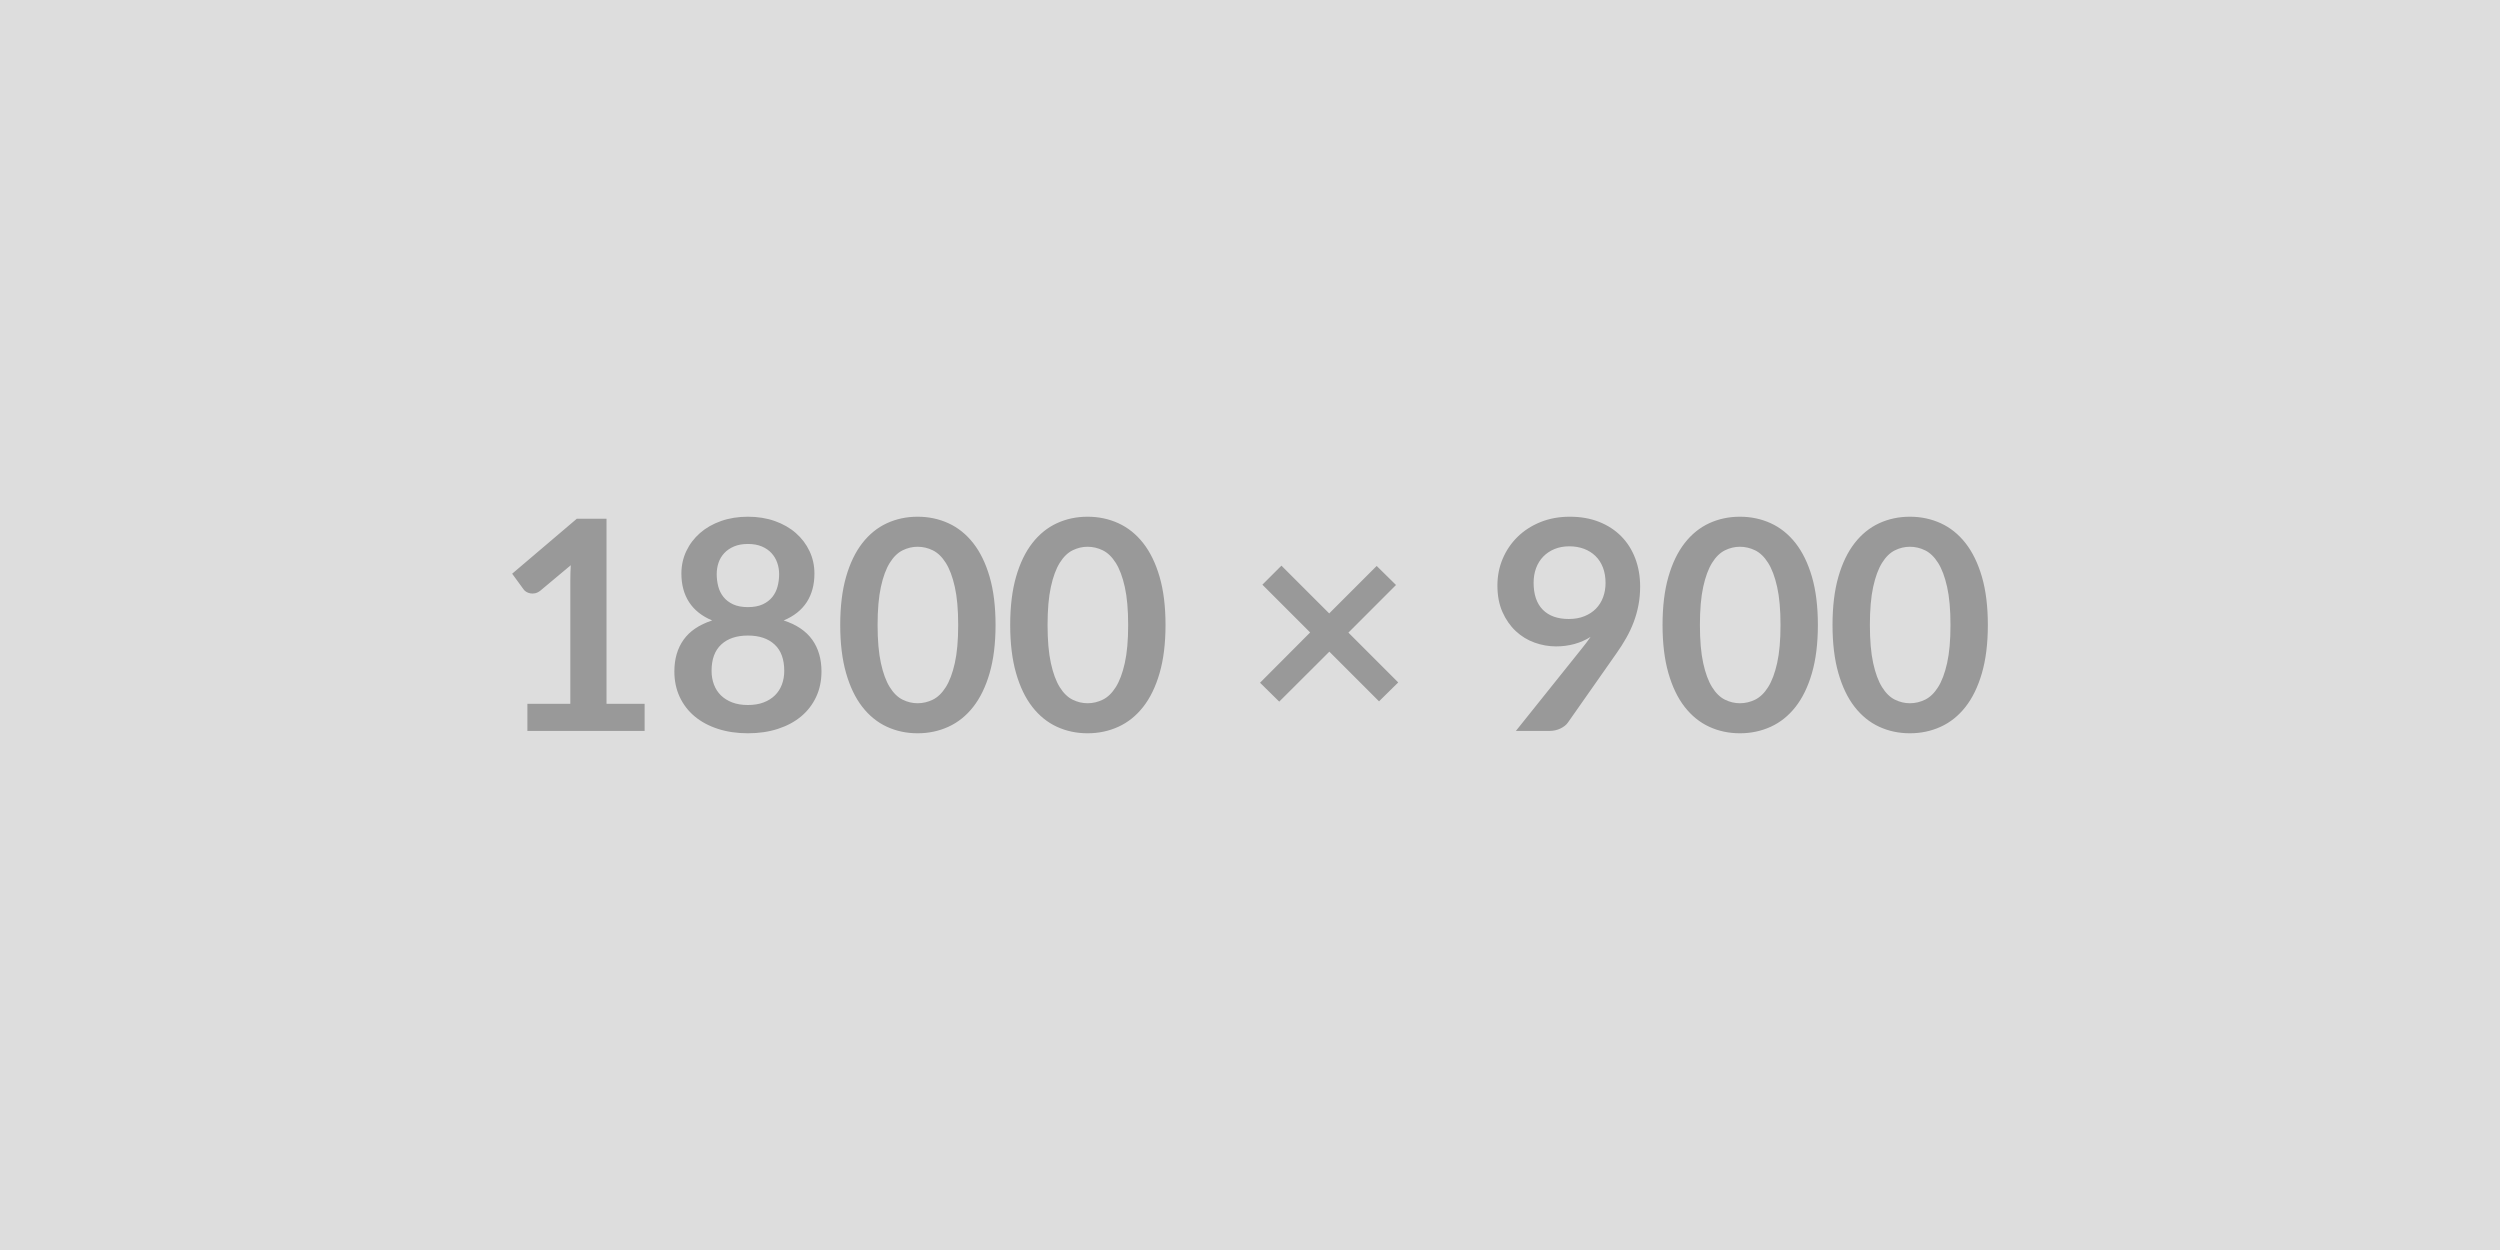 <?xml version="1.0" encoding="UTF-8"?> <svg xmlns="http://www.w3.org/2000/svg" width="1800" height="900" viewBox="0 0 1800 900"><rect width="100%" height="100%" fill="#DDDDDD"></rect><path fill="#999999" d="M436.695 506.755h27.43v19.52h-84.4v-19.52h30.91v-88.93q0-5.28.32-10.87l-21.95 18.36q-1.9 1.47-3.74 1.84-1.85.37-3.48.06-1.64-.32-2.9-1.11-1.27-.79-1.9-1.74l-8.23-11.29 46.52-39.56h21.42v133.24Zm101.81.85q6.43 0 11.29-1.85 4.85-1.85 8.17-5.12 3.32-3.27 5.01-7.8 1.69-4.54 1.69-9.81 0-12.56-6.96-18.99-6.97-6.44-19.2-6.44-12.24 0-19.2 6.44-6.97 6.43-6.97 18.99 0 5.27 1.69 9.81 1.69 4.53 5.01 7.8 3.33 3.27 8.18 5.12t11.29 1.85Zm0-115.95q-5.81 0-10.03 1.8-4.22 1.79-7.01 4.8-2.8 3-4.12 6.91-1.31 3.9-1.31 8.23 0 4.53 1.1 8.8 1.11 4.28 3.75 7.6 2.64 3.32 6.96 5.33 4.33 2 10.66 2t10.65-2q4.33-2.01 6.97-5.33 2.63-3.32 3.74-7.6 1.11-4.27 1.11-8.8 0-4.33-1.37-8.23-1.37-3.91-4.12-6.91-2.74-3.01-6.96-4.8-4.22-1.8-10.02-1.8Zm25.74 55.07q13.92 4.54 20.57 13.88 6.65 9.33 6.65 22.84 0 10.13-3.85 18.35-3.85 8.23-10.82 14.04-6.96 5.8-16.72 8.96-9.76 3.17-21.57 3.17-11.82 0-21.58-3.17-9.76-3.16-16.72-8.96-6.96-5.81-10.81-14.04-3.85-8.22-3.85-18.35 0-13.51 6.64-22.84 6.65-9.34 20.57-13.88-11.07-4.64-16.61-13.18-5.54-8.55-5.54-20.58 0-8.65 3.53-16.14 3.54-7.49 9.87-13.03 6.33-5.54 15.14-8.65 8.81-3.11 19.36-3.11 10.55 0 19.36 3.11 8.81 3.11 15.14 8.65 6.33 5.54 9.86 13.03 3.53 7.49 3.53 16.14 0 12.03-5.53 20.58-5.54 8.54-16.62 13.18Zm152.55 3.27q0 19.94-4.27 34.66-4.27 14.72-11.82 24.32-7.54 9.6-17.83 14.29-10.28 4.7-22.2 4.7-11.93 0-22.11-4.7-10.18-4.69-17.67-14.29-7.49-9.6-11.71-24.32-4.22-14.72-4.22-34.66 0-20.04 4.22-34.71 4.22-14.66 11.71-24.26 7.49-9.6 17.67-14.3 10.18-4.69 22.11-4.69 11.92 0 22.2 4.69 10.29 4.7 17.83 14.3 7.55 9.6 11.82 24.26 4.27 14.67 4.27 34.71Zm-26.9 0q0-16.56-2.43-27.43-2.42-10.86-6.49-17.3-4.06-6.43-9.33-9.02-5.28-2.58-10.97-2.58-5.6 0-10.82 2.58-5.22 2.59-9.23 9.02-4.01 6.44-6.38 17.3-2.38 10.87-2.38 27.43 0 16.57 2.38 27.43 2.37 10.87 6.38 17.31 4.01 6.43 9.23 9.02 5.22 2.58 10.82 2.58 5.69 0 10.97-2.58 5.27-2.59 9.33-9.02 4.07-6.44 6.49-17.31 2.43-10.86 2.43-27.43Zm149.28 0q0 19.94-4.27 34.66-4.27 14.72-11.82 24.32-7.54 9.6-17.83 14.29-10.28 4.7-22.2 4.7-11.93 0-22.11-4.7-10.18-4.69-17.67-14.29-7.49-9.6-11.71-24.32-4.22-14.72-4.22-34.66 0-20.04 4.22-34.71 4.22-14.66 11.71-24.26 7.49-9.6 17.67-14.3 10.18-4.69 22.11-4.69 11.92 0 22.2 4.69 10.29 4.7 17.83 14.3 7.55 9.6 11.82 24.26 4.27 14.67 4.27 34.71Zm-26.9 0q0-16.56-2.43-27.43-2.42-10.86-6.49-17.3-4.06-6.43-9.33-9.02-5.28-2.58-10.97-2.58-5.6 0-10.82 2.58-5.22 2.59-9.23 9.02-4.01 6.44-6.38 17.3-2.38 10.87-2.38 27.43 0 16.57 2.38 27.43 2.37 10.87 6.38 17.31 4.01 6.43 9.23 9.02 5.22 2.58 10.82 2.58 5.69 0 10.97-2.58 5.27-2.59 9.33-9.02 4.07-6.44 6.49-17.31 2.43-10.86 2.43-27.43Zm194.44 41.36-13.82 13.61-35.77-35.77-36.08 35.98-13.82-13.61 36.08-36.19-34.39-34.39 13.71-13.71 34.4 34.39 34.18-34.18 13.92 13.71-34.28 34.29 35.87 35.87Zm97.48-71.85q0 12.77 6.59 19.47 6.6 6.7 18.73 6.7 6.33 0 11.29-2.01 4.95-2 8.33-5.48 3.38-3.48 5.12-8.23 1.74-4.75 1.74-10.23 0-6.23-1.9-11.14-1.9-4.9-5.38-8.28-3.48-3.37-8.28-5.17-4.8-1.79-10.5-1.79-5.91 0-10.66 1.95-4.74 1.95-8.12 5.43-3.38 3.49-5.17 8.29-1.79 4.8-1.79 10.49Zm-12.77 106.77 47.37-59.19q1.8-2.21 3.38-4.32 1.58-2.11 3.06-4.22-5.28 3.37-11.61 5.12-6.33 1.74-13.29 1.74-7.91 0-15.51-2.75-7.6-2.74-13.5-8.28-5.91-5.54-9.55-13.71-3.64-8.18-3.64-19.15 0-10.23 3.8-19.2 3.8-8.97 10.65-15.72 6.86-6.75 16.46-10.66 9.6-3.9 21.21-3.9 11.71 0 21.04 3.69 9.34 3.69 15.93 10.34 6.6 6.65 10.13 15.93 3.54 9.29 3.54 20.36 0 7.07-1.22 13.4-1.21 6.33-3.43 12.19-2.21 5.85-5.38 11.44-3.16 5.59-7.06 11.08l-34.93 49.8q-1.79 2.53-5.38 4.27-3.58 1.74-8.12 1.74h-23.95Zm217.44-76.28q0 19.94-4.27 34.66-4.28 14.72-11.82 24.32t-17.83 14.29q-10.29 4.7-22.21 4.7-11.92 0-22.1-4.7-10.18-4.69-17.67-14.29-7.49-9.6-11.71-24.32-4.22-14.72-4.22-34.66 0-20.04 4.22-34.71 4.22-14.66 11.71-24.26 7.49-9.6 17.67-14.3 10.18-4.69 22.1-4.69 11.92 0 22.21 4.69 10.29 4.7 17.83 14.3 7.54 9.6 11.82 24.26 4.27 14.67 4.27 34.71Zm-26.9 0q0-16.56-2.43-27.43-2.43-10.86-6.49-17.3-4.06-6.43-9.34-9.02-5.27-2.58-10.97-2.58-5.59 0-10.81 2.58-5.22 2.59-9.23 9.02-4.01 6.44-6.39 17.3-2.37 10.87-2.37 27.43 0 16.57 2.37 27.43 2.38 10.87 6.39 17.31 4.01 6.43 9.23 9.02 5.22 2.58 10.81 2.58 5.7 0 10.97-2.58 5.28-2.59 9.34-9.02 4.06-6.44 6.49-17.31 2.43-10.86 2.43-27.43Zm149.28 0q0 19.94-4.27 34.66-4.28 14.72-11.82 24.32t-17.83 14.29q-10.29 4.7-22.21 4.7-11.92 0-22.1-4.7-10.18-4.69-17.67-14.29-7.49-9.6-11.71-24.32-4.22-14.72-4.22-34.66 0-20.04 4.22-34.71 4.22-14.66 11.71-24.26 7.49-9.6 17.67-14.3 10.18-4.69 22.1-4.69 11.92 0 22.21 4.69 10.29 4.7 17.83 14.3 7.54 9.6 11.82 24.26 4.27 14.67 4.27 34.71Zm-26.9 0q0-16.56-2.43-27.43-2.43-10.86-6.49-17.3-4.06-6.43-9.34-9.02-5.27-2.58-10.97-2.58-5.59 0-10.81 2.58-5.22 2.59-9.23 9.02-4.01 6.44-6.39 17.3-2.37 10.87-2.37 27.43 0 16.57 2.37 27.43 2.38 10.87 6.39 17.31 4.01 6.43 9.23 9.02 5.22 2.58 10.81 2.58 5.7 0 10.97-2.58 5.28-2.59 9.34-9.02 4.06-6.44 6.49-17.31 2.43-10.86 2.43-27.43Z"></path></svg> 